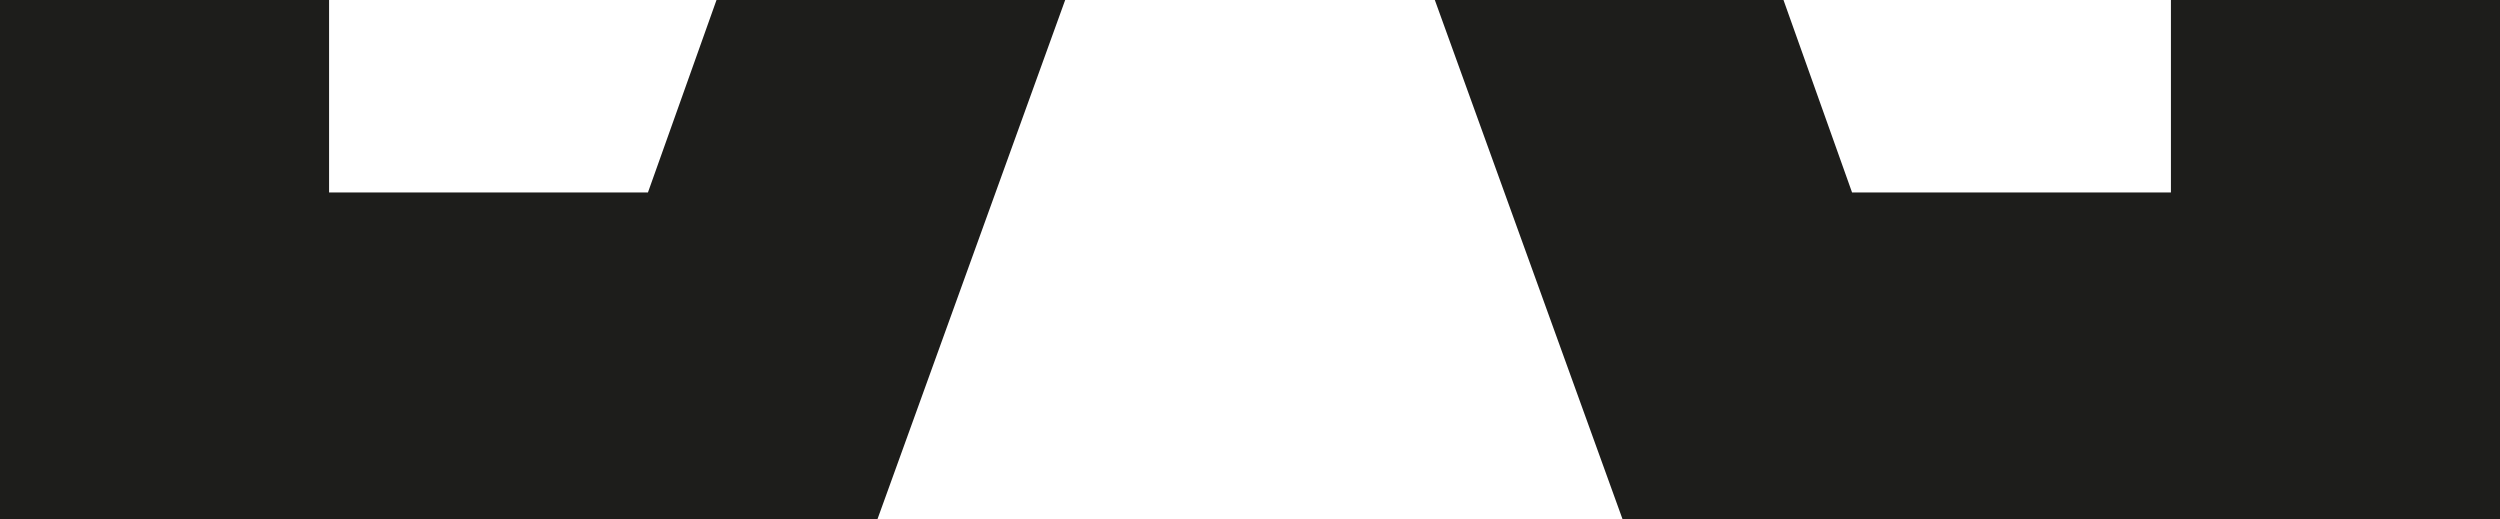 <?xml version="1.0" encoding="UTF-8"?>
<svg xmlns="http://www.w3.org/2000/svg" version="1.1" viewBox="0 0 1030.561 213.941">
  <!-- Generator: Adobe Illustrator 28.7.1, SVG Export Plug-In . SVG Version: 1.2.0 Build 142)  -->
  <g>
    <g id="Ebene_1">
      <g>
        <polygon points="894.909 79.341 894.909 0 735.197 0 763.465 79.341 894.909 79.341" fill="none"/>
        <polygon points="267.097 79.341 295.364 0 135.652 0 135.652 79.341 267.097 79.341" fill="none"/>
        <polygon points="894.909 79.341 763.465 79.341 735.197 0 591.471 0 668.823 213.941 1030.561 213.941 1030.561 0 894.909 0 894.909 79.341" fill="#1d1d1b"/>
        <polygon points="267.097 79.341 135.652 79.341 135.652 0 0 0 0 213.941 361.738 213.941 439.091 0 295.364 0 267.097 79.341" fill="#1d1d1b"/>
      </g>
    </g>
  </g>
</svg>